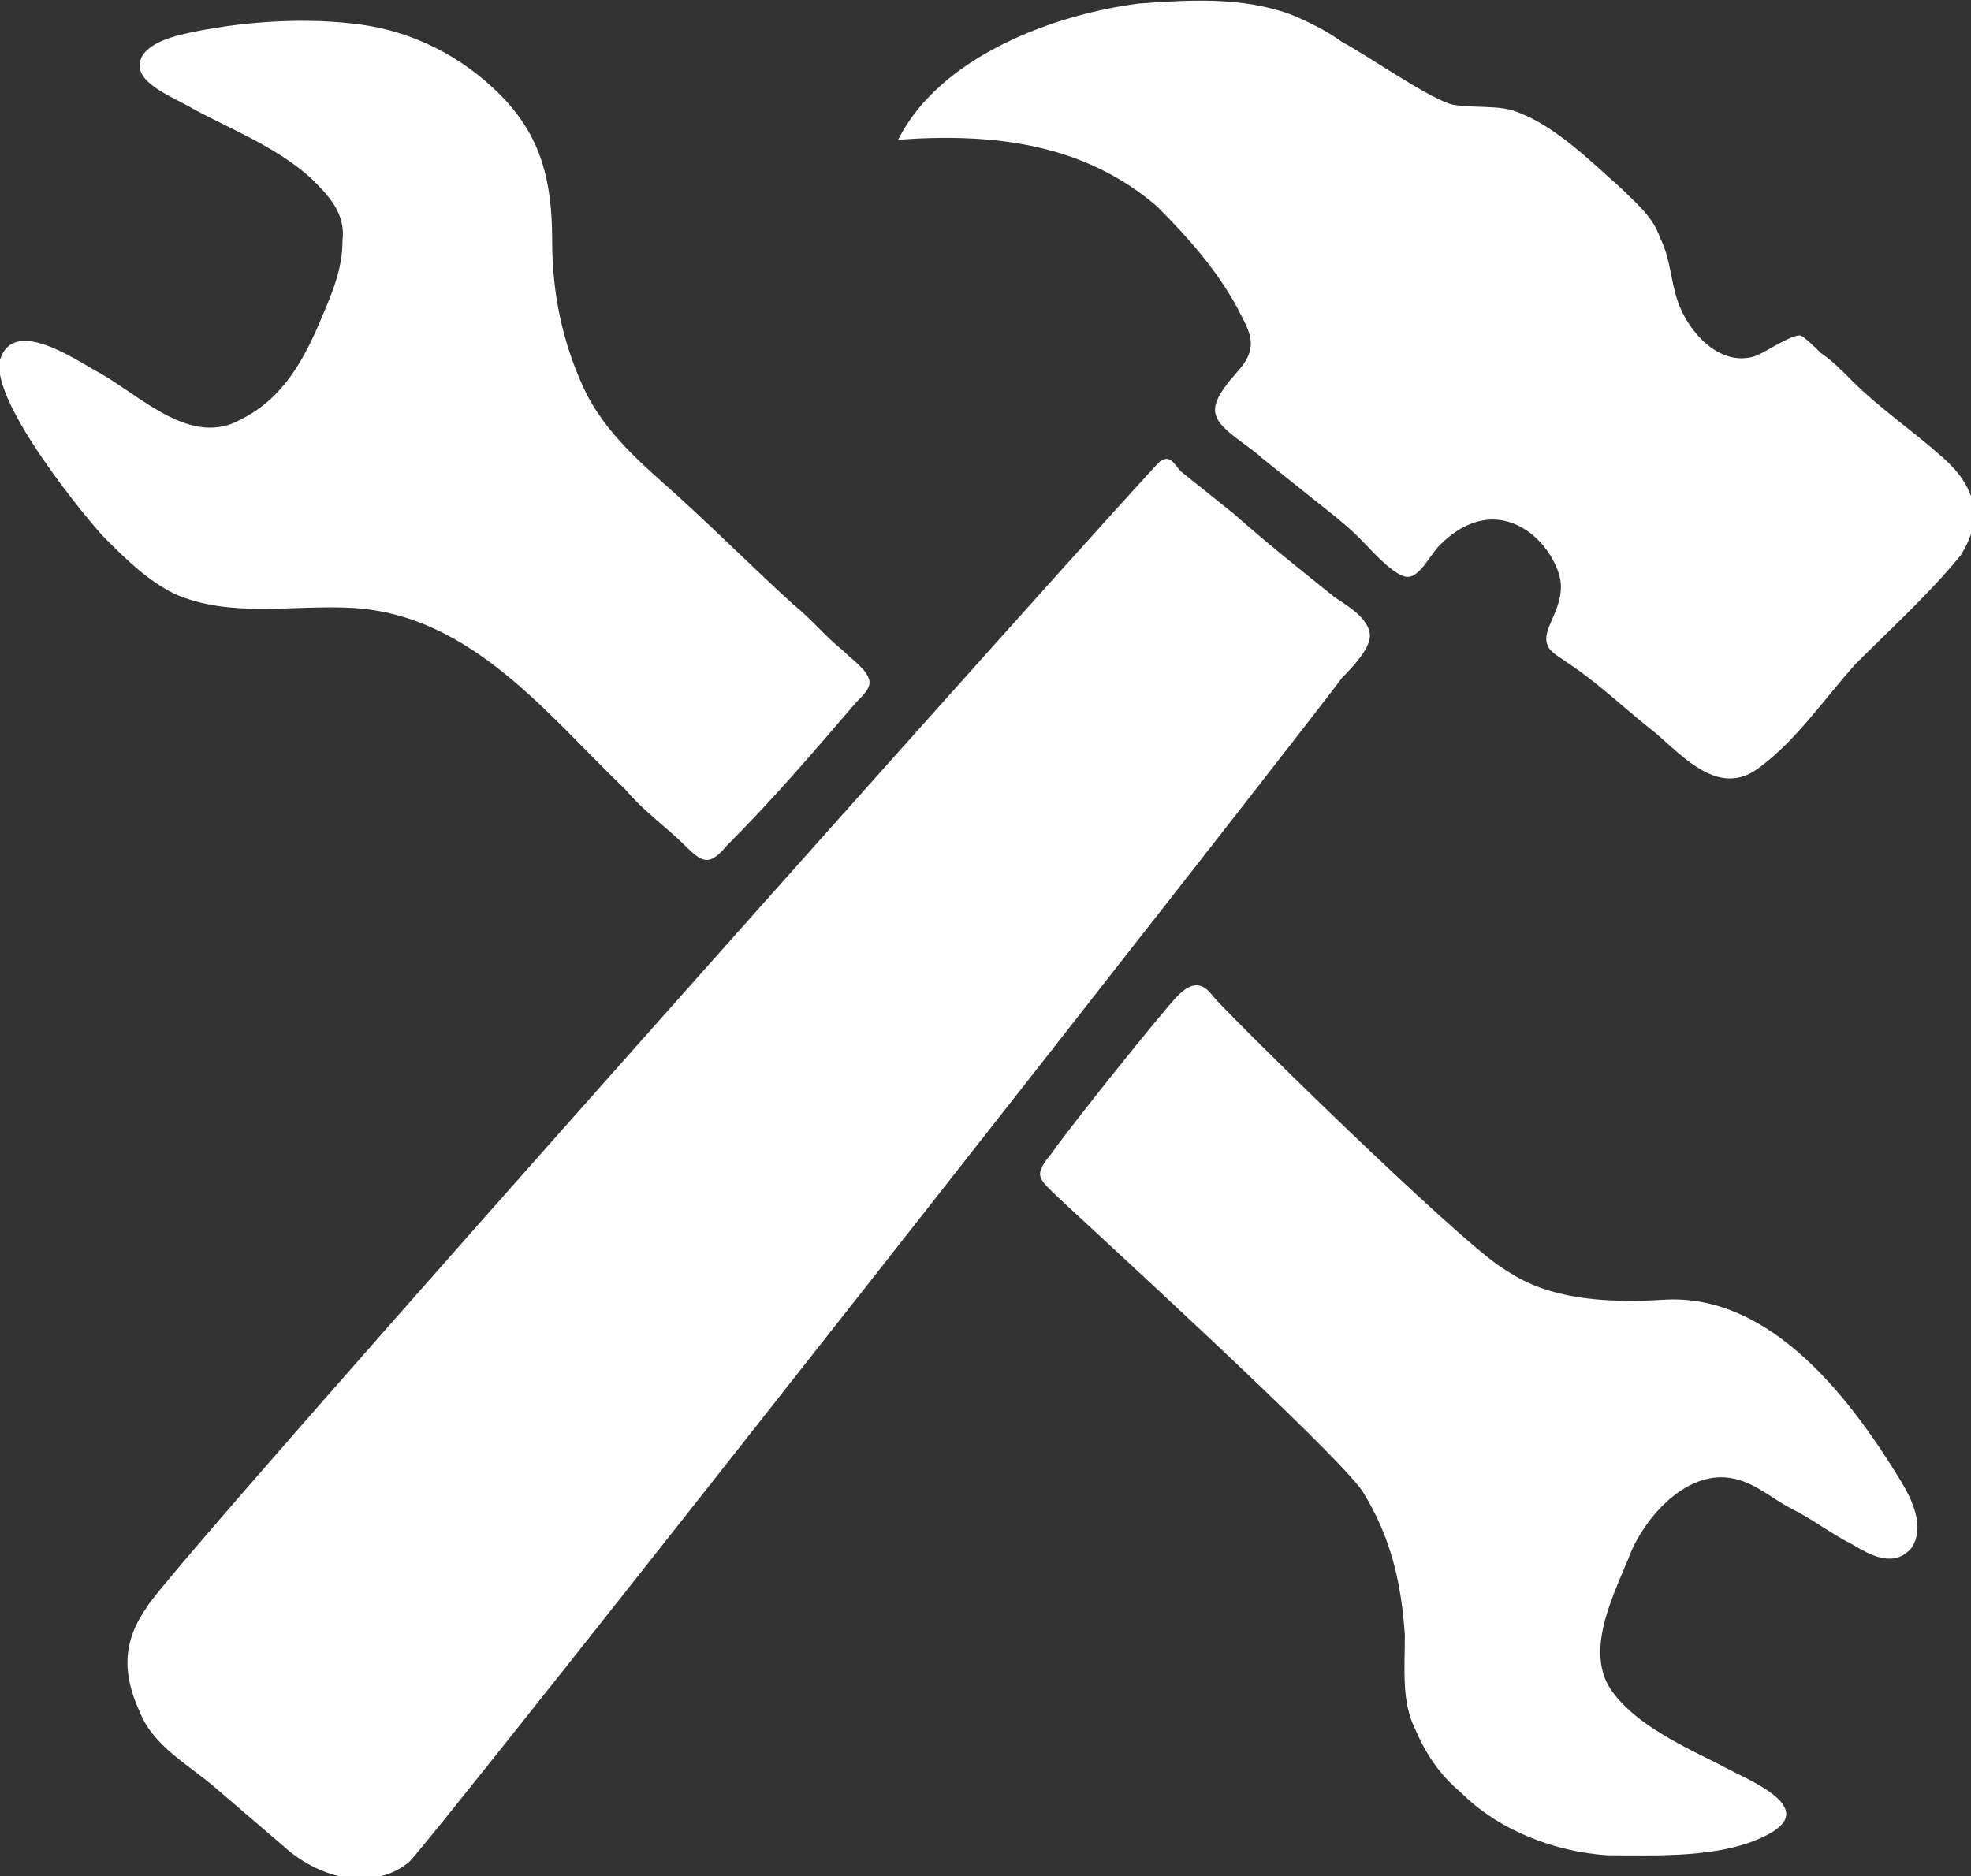 <?xml version="1.0" encoding="utf-8"?>
<!-- Generator: Adobe Illustrator 23.1.0, SVG Export Plug-In . SVG Version: 6.00 Build 0)  -->
<svg version="1.1" id="Layer_1" xmlns="http://www.w3.org/2000/svg" xmlns:xlink="http://www.w3.org/1999/xlink" x="0px" y="0px"
	 viewBox="0 0 56.4 53.7" style="enable-background:new 0 0 56.4 53.7;" xml:space="preserve">
<rect x="0" y="0" width="56.4" height="53.7" fill="#333333" stroke="none"/>
<style type="text/css">
	.st0{fill:#FFFFFF;}
</style>
<g>
	<path class="st0" d="M11.7,53.3c-1,0.8-2.4,0.5-3.4-0.3c-0.7-0.6-1.4-1.2-2.1-1.8c-0.8-0.7-1.8-1.2-2.2-2.2c-0.5-1.1-0.5-2,0.2-3
		C4.7,45,33,13.3,33.2,13.2c0.3-0.2,0.4,0.1,0.6,0.3c0.5,0.4,1,0.8,1.5,1.2c0.9,0.8,1.9,1.6,2.9,2.4c0.3,0.2,1,0.6,1,1.1
		c0,0.4-0.6,1-0.8,1.2C37.7,20.4,12.6,52.4,11.7,53.3z"/>
	<path class="st0" d="M41.6,3c0.6,0.1,1.3,0,1.8,0.2c1.1,0.4,2.1,1.4,3,2.2c0.4,0.4,0.9,0.8,1.1,1.4c0.3,0.6,0.3,1.2,0.5,1.8
		c0.3,0.9,1.2,1.9,2.2,1.6c0.3-0.1,1-0.6,1.3-0.6c0.1,0,0.5,0.4,0.6,0.5c0.3,0.2,0.6,0.5,0.9,0.8c0.8,0.8,1.7,1.4,2.6,2.2
		c0.9,0.8,1.2,1.7,0.5,2.8C55.2,17,54.1,18,53.1,19c-0.9,1-1.7,2.2-2.8,3c-1.1,0.8-2.1-0.3-2.9-1c-0.9-0.7-1.6-1.4-2.5-2
		c-0.4-0.3-0.8-0.4-0.6-1c0.2-0.5,0.5-1,0.3-1.6c-0.3-0.9-1.2-1.7-2.2-1.5c-0.5,0.1-0.9,0.4-1.2,0.7c-0.3,0.3-0.6,1-1,0.9
		c-0.4-0.1-1-0.8-1.3-1.1c-0.4-0.4-0.8-0.7-1.3-1.1c-0.5-0.4-1-0.8-1.5-1.2c-0.3-0.3-1.2-0.8-1.3-1.2c-0.2-0.5,0.6-1.2,0.8-1.5
		c0.4-0.6,0.1-1-0.2-1.6c-0.6-1.1-1.4-2-2.3-2.9C31,4.1,28.4,3.8,25.7,4c1.2-2.4,4.5-3.6,6.9-3.9C34,0,35.5-0.1,36.9,0.4
		c0.5,0.2,1.1,0.5,1.5,0.8C39,1.5,41,2.9,41.6,3z"/>
	<path class="st0" d="M0,10.3c0.4-1.3,2.3,0.1,2.9,0.4c1.2,0.7,2.6,2.1,4,1.3c1.2-0.6,1.8-1.7,2.3-2.9c0.3-0.7,0.6-1.4,0.6-2.2
		c0.1-0.8-0.4-1.3-0.9-1.8c-1-0.9-2.3-1.4-3.4-2C5,2.8,3.9,2.4,4,1.8C4.1,1.2,5.1,1,5.6,0.9c1.5-0.3,3.2-0.4,4.7-0.2
		c1.5,0.2,2.9,0.9,4,2c1.2,1.2,1.5,2.5,1.5,4.2c0,1.5,0.3,2.9,0.9,4.2c0.6,1.3,1.7,2.2,2.7,3.1c1.1,1,2.2,2.1,3.3,3.1
		c0.5,0.4,0.9,0.9,1.4,1.3c0.2,0.2,0.6,0.5,0.7,0.7c0.2,0.3,0,0.5-0.3,0.8c-1.2,1.4-2.4,2.8-3.7,4.1c-0.5,0.6-0.7,0.5-1.2,0
		c-0.5-0.5-1.2-1-1.7-1.6c-2.2-2.1-4.4-5-7.8-5.2c-1.7-0.1-3.5,0.3-5.1-0.4c-0.8-0.4-1.4-1-2-1.6C2.6,15-0.3,11.5,0,10.3z"/>
	<path class="st0" d="M47.6,37.2c3.1-0.2,5.4,2.9,6.8,5.2c0.3,0.5,0.7,1.3,0.3,1.9c-0.5,0.6-1.2,0.2-1.7-0.1c-0.6-0.3-1.1-0.7-1.7-1
		c-0.6-0.3-1.1-0.8-1.8-0.9c-1.3-0.2-2.5,1.2-2.9,2.3c-0.5,1.2-1.3,2.8-0.4,3.9c0.7,0.9,2,1.5,3,2c0.7,0.4,2.9,1.2,1.4,2
		c-1.3,0.7-3.2,0.6-4.6,0.6c-1.5-0.1-3.1-0.7-4.2-1.8c-0.6-0.5-1-1.1-1.3-1.8c-0.4-0.8-0.3-1.7-0.3-2.7c-0.1-1.5-0.4-2.8-1.2-4.1
		c-0.7-1.1-8.5-8.2-8.9-8.6c-0.4-0.4-0.5-0.5,0-1.1c0.4-0.6,3.2-4.1,3.6-4.5c0.4-0.4,0.7-0.4,1,0s6.9,6.9,8.3,7.8
		C43.5,36.6,44.5,37.4,47.6,37.2z"/>
</g>
</svg>
